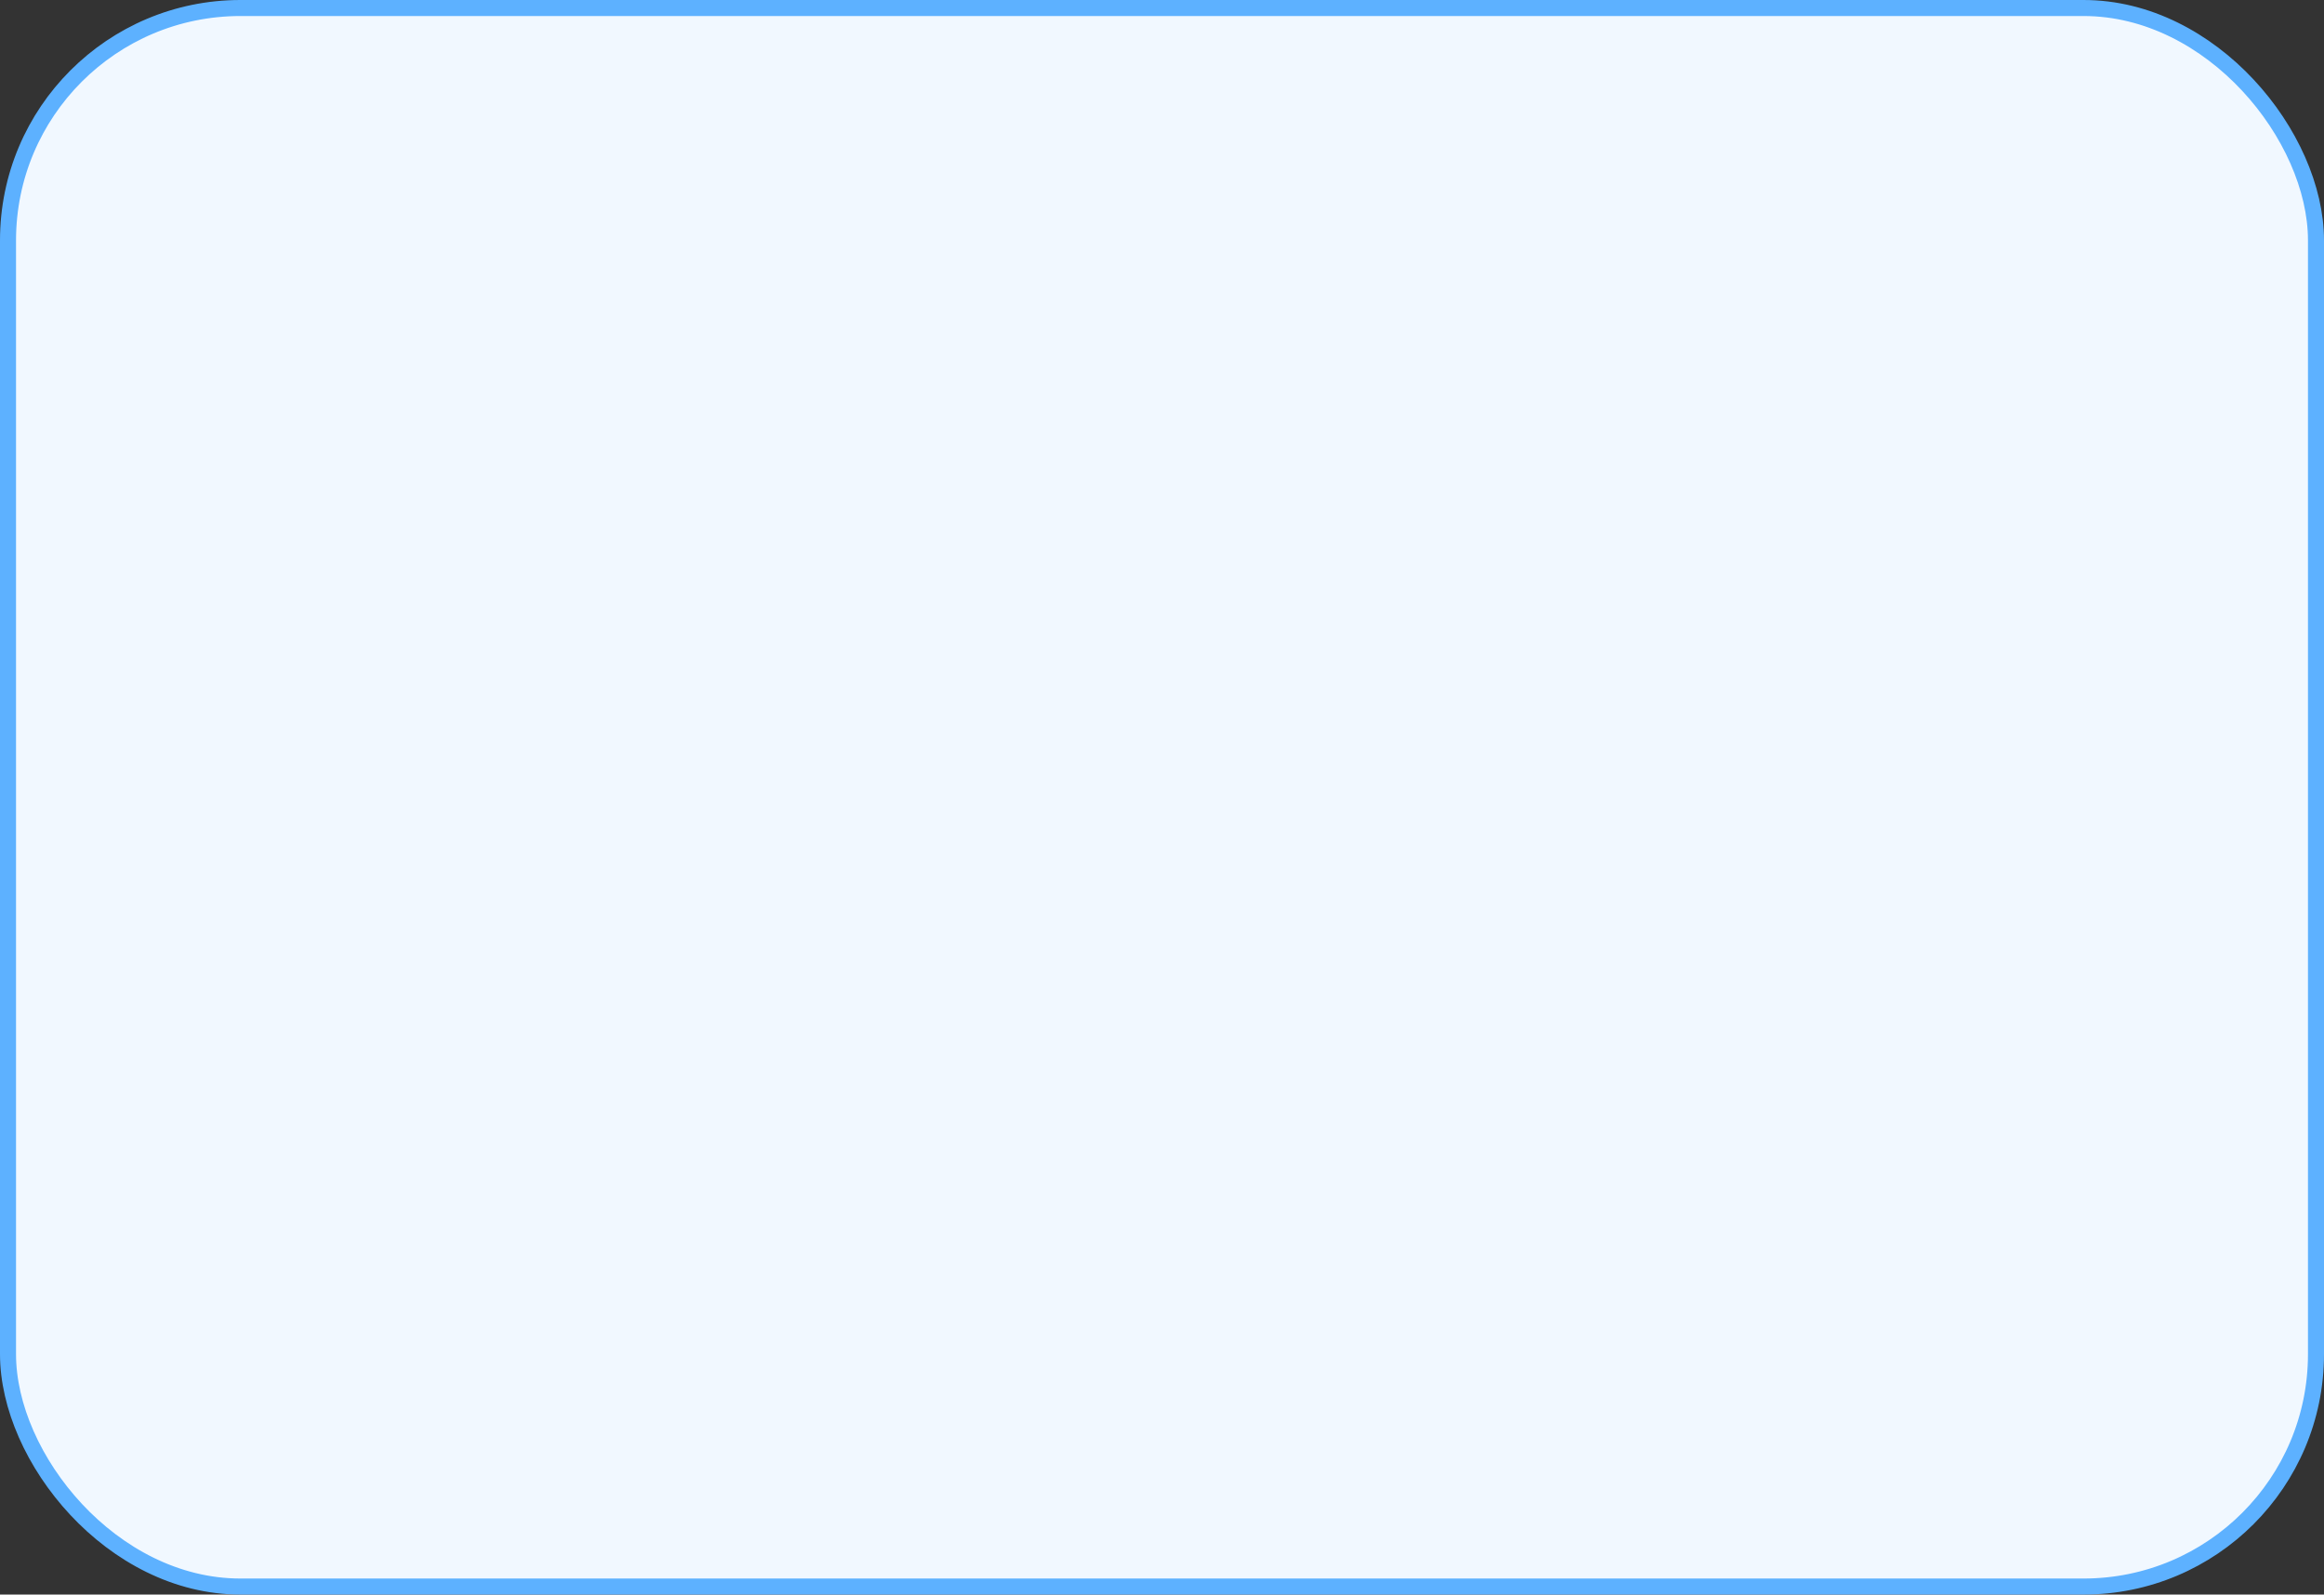 <?xml version="1.0" encoding="UTF-8"?> <svg xmlns="http://www.w3.org/2000/svg" width="290" height="199" viewBox="0 0 290 199" fill="none"><rect x="0" y="0" width="290" height="199" fill="#333333" stroke="none"/> <rect x="1" y="1" width="288" height="197" rx="29" fill="#F1F8FF" stroke="#5DB1FF" stroke-width="2"></rect> </svg> 